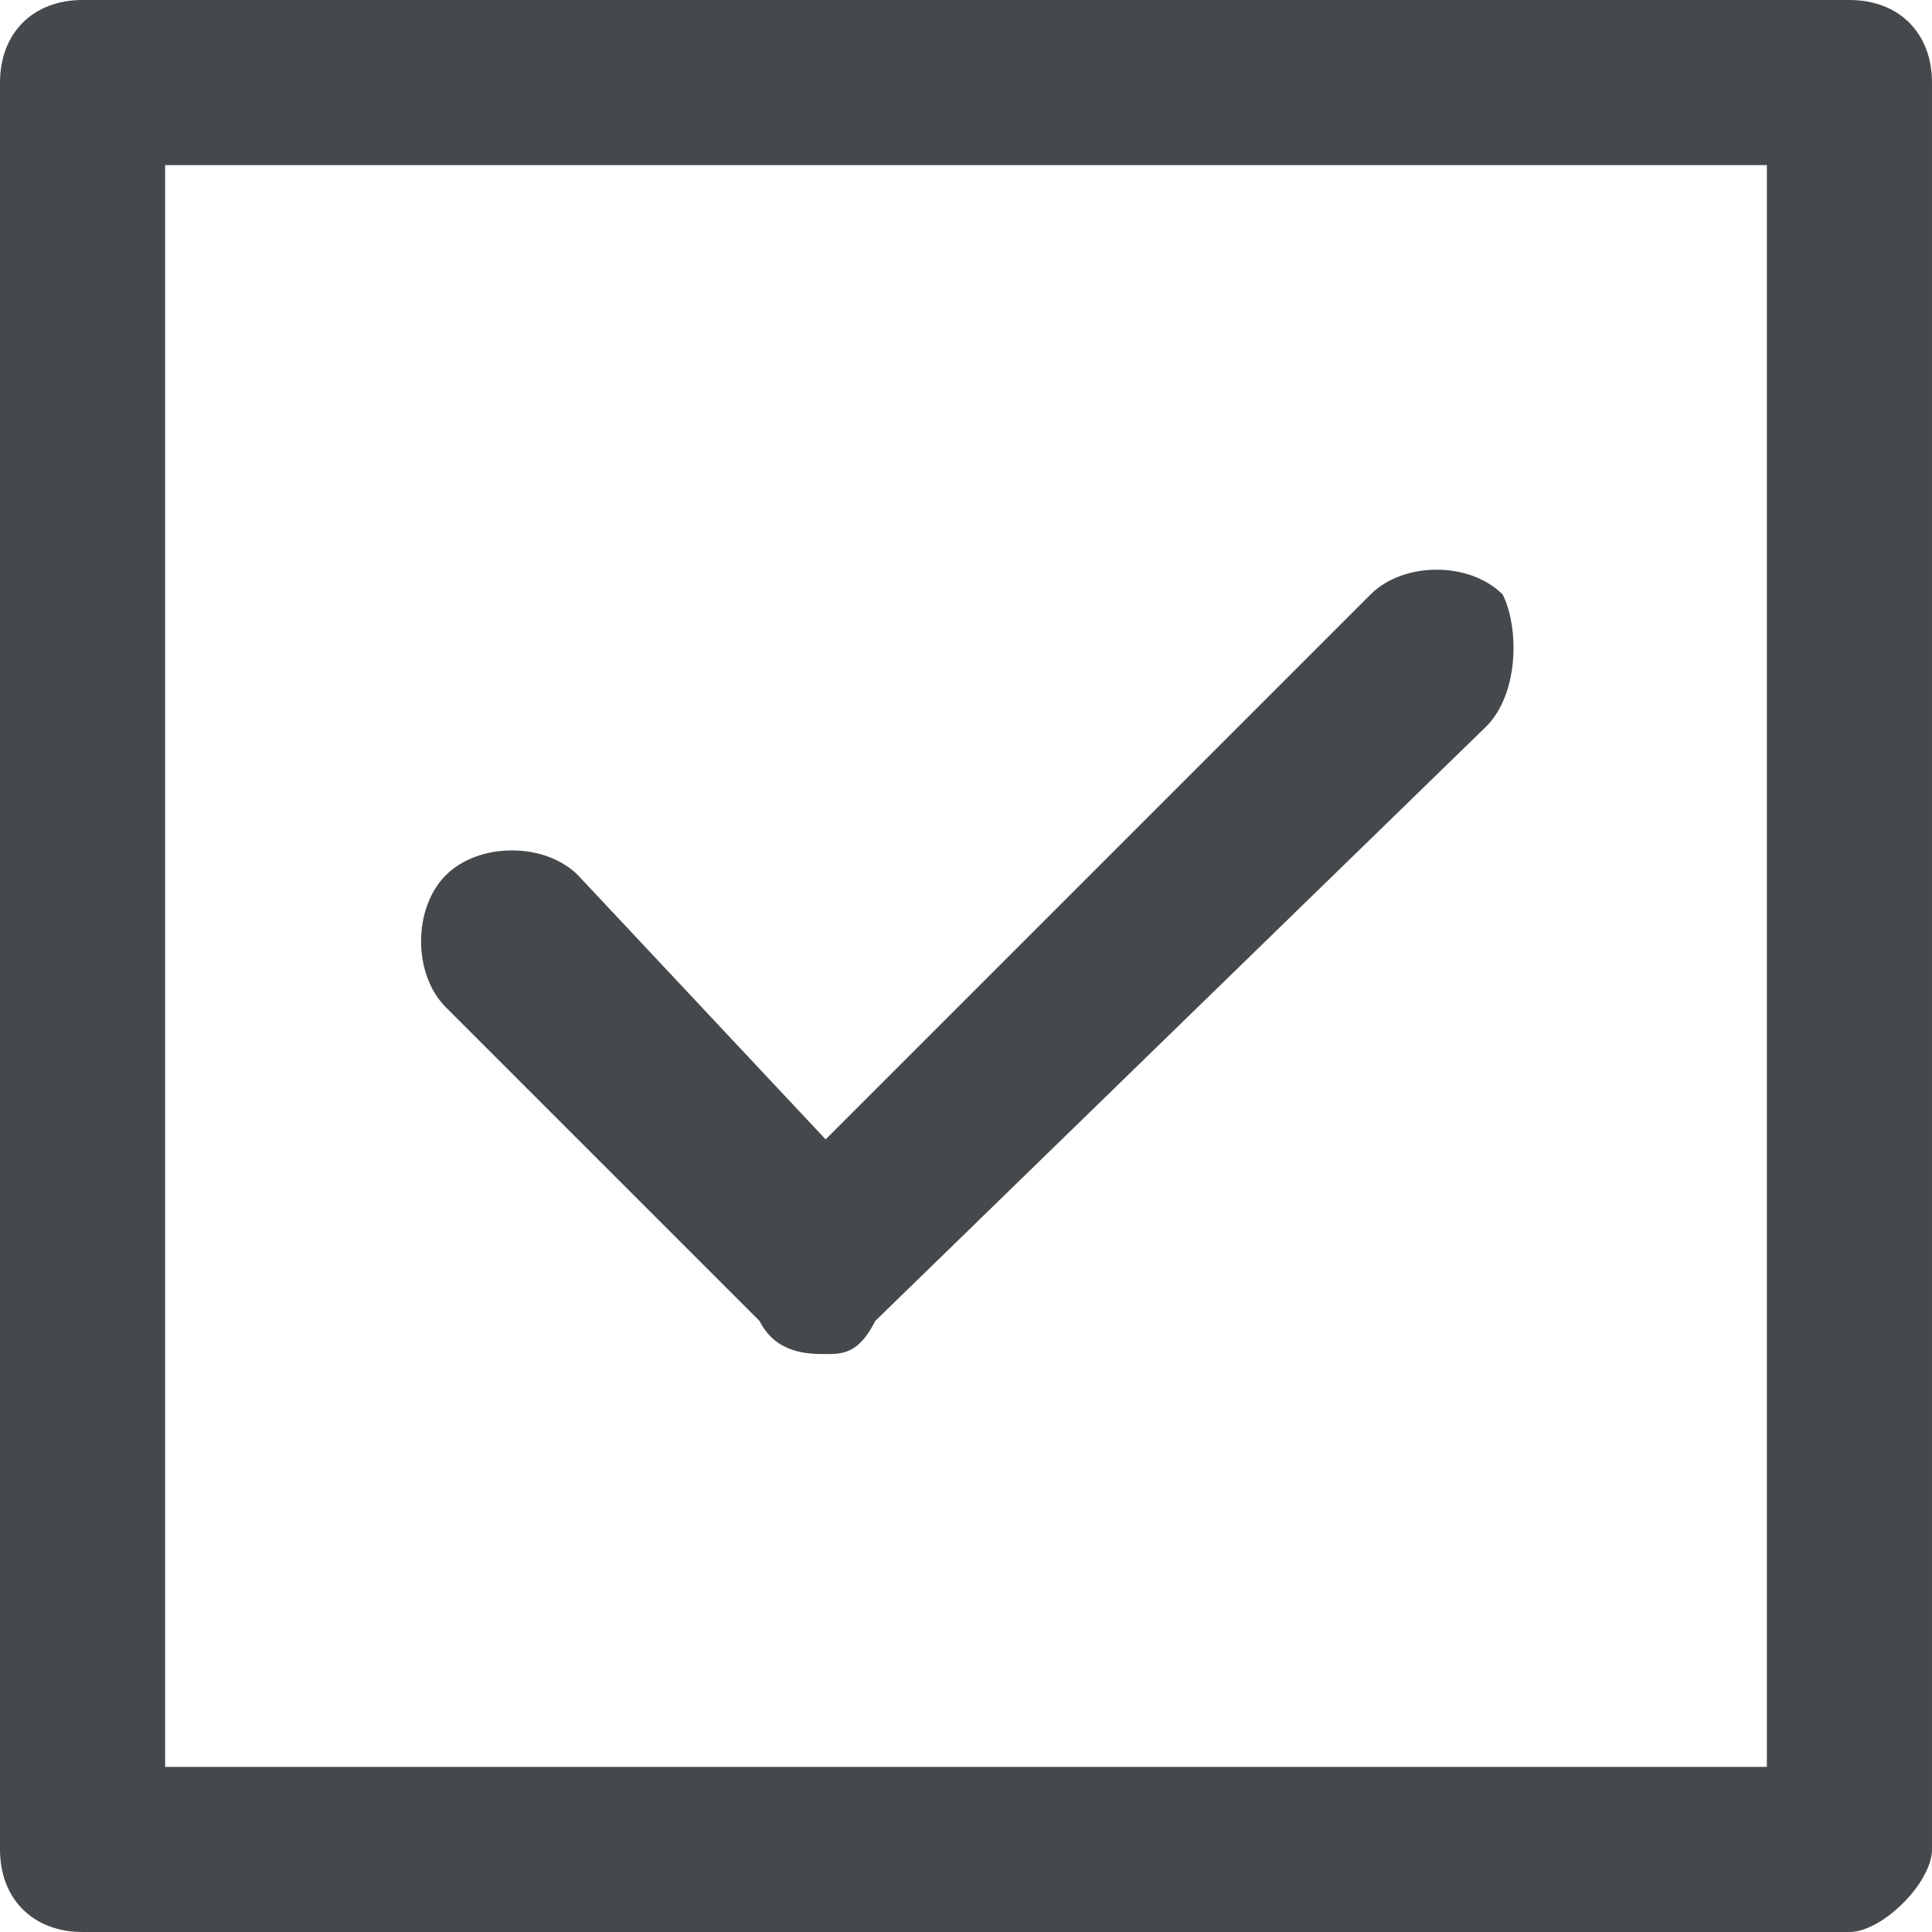 <svg xmlns="http://www.w3.org/2000/svg" viewBox="0 0 11.7 11.7"><style>.st0{fill:#45494c}</style><path class="st0" d="M11.2 11.7H.5c-.3 0-.5-.2-.5-.5V.5C0 .2.2 0 .5 0h10.7c.3 0 .5.2.5.5v10.7c0 .2-.3.5-.5.5zM1 10.7h9.7V1H1v9.7z"/><path class="st0" d="M9 4.4L5.3 8c-.1.2-.2.2-.3.2s-.3 0-.4-.2L2.7 6.1c-.2-.2-.2-.6 0-.8.2-.2.6-.2.8 0L5 6.9l3.3-3.3c.2-.2.6-.2.8 0 .1.2.1.6-.1.8z"/></svg>